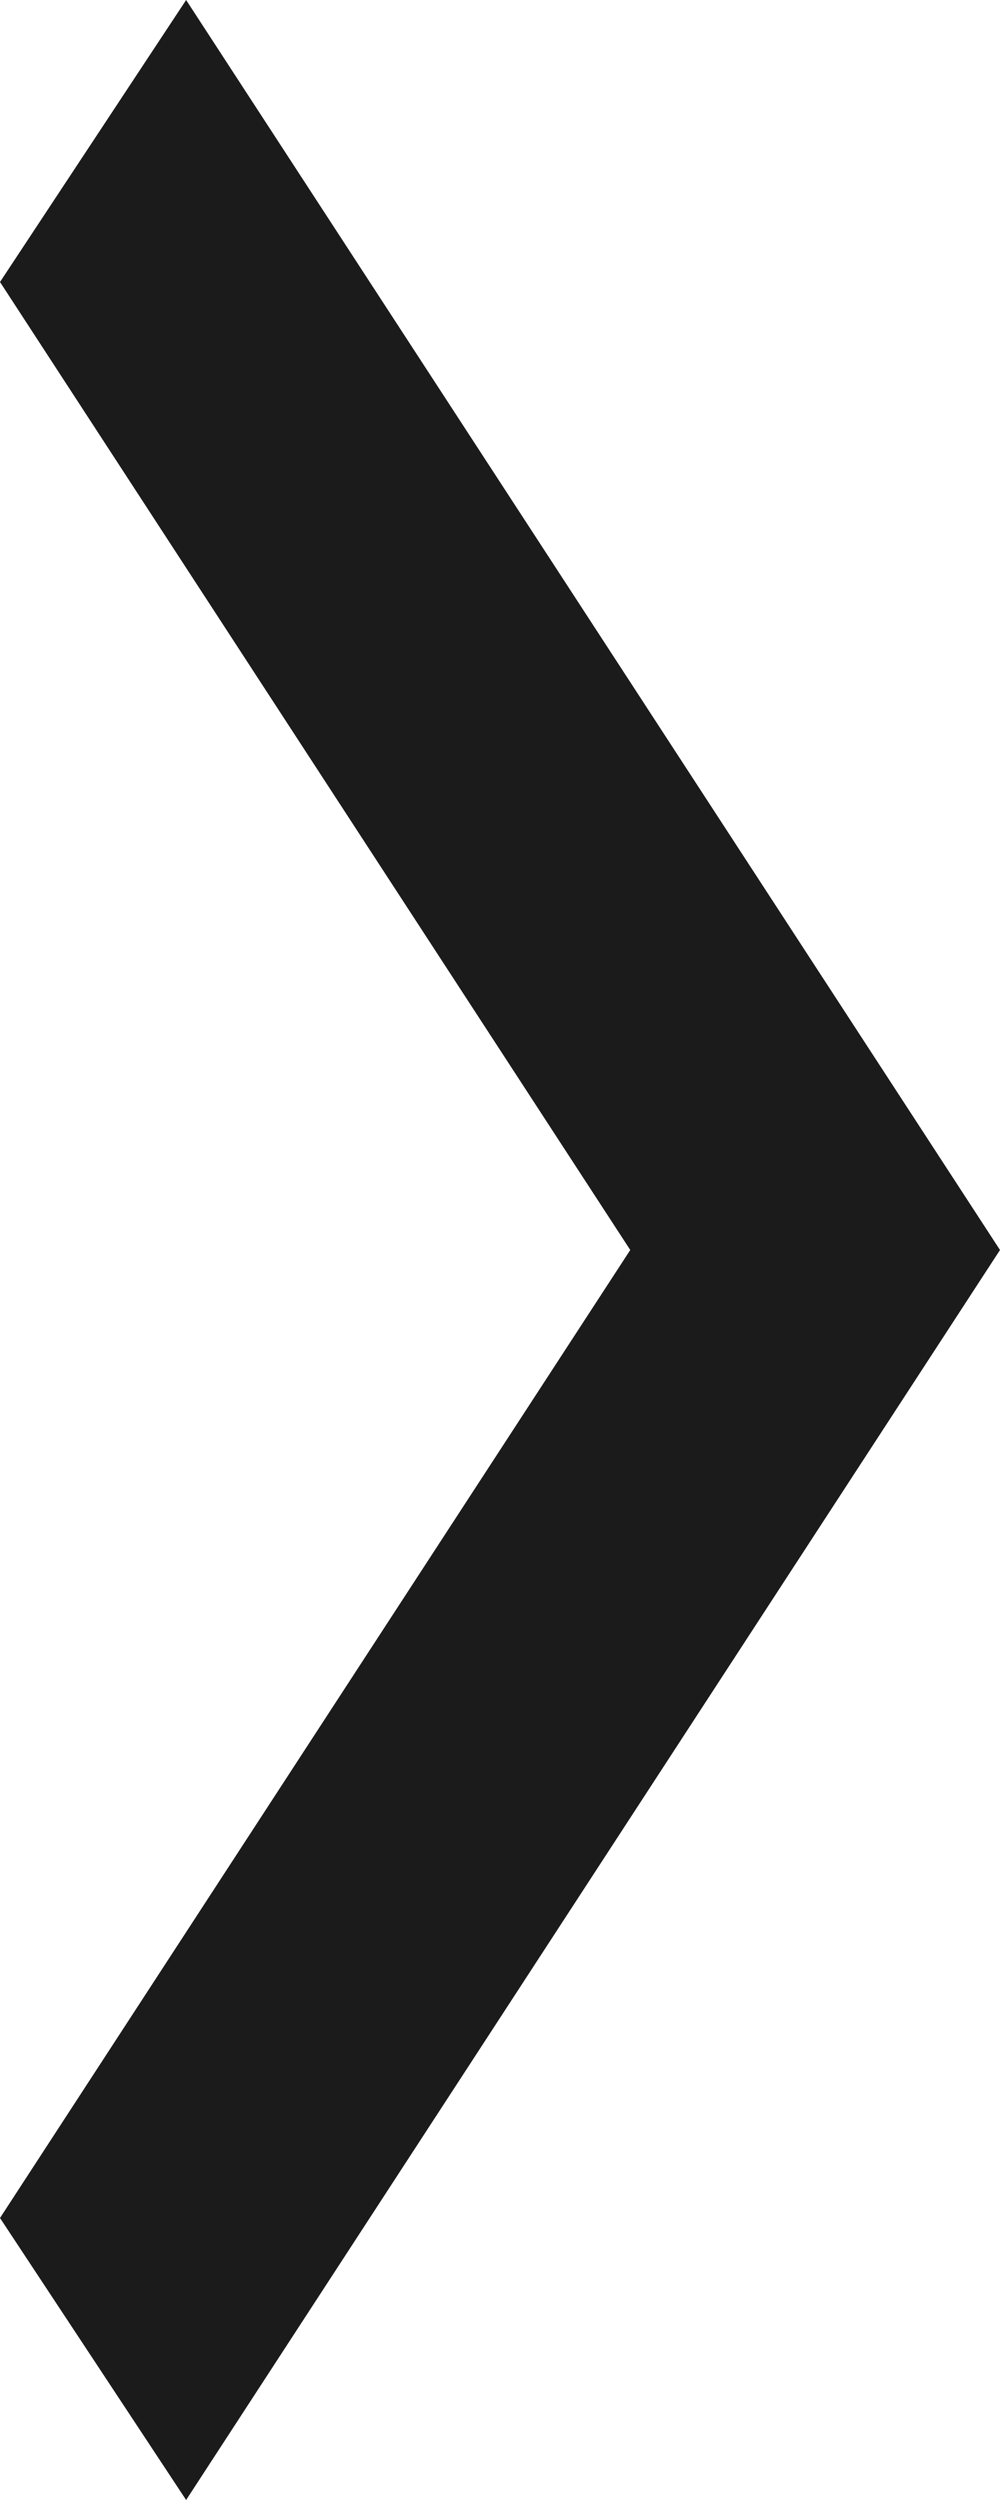 <svg xmlns="http://www.w3.org/2000/svg" width="8" height="20" viewBox="0 0 8 20"><defs><style>.cls-1{fill:#1b1b1b;fill-rule:evenodd}</style></defs><path id="arrow" class="cls-1" d="M1.489 20L8 10 1.489 0 0 2.256 5.042 10 0 17.744z"/></svg>
